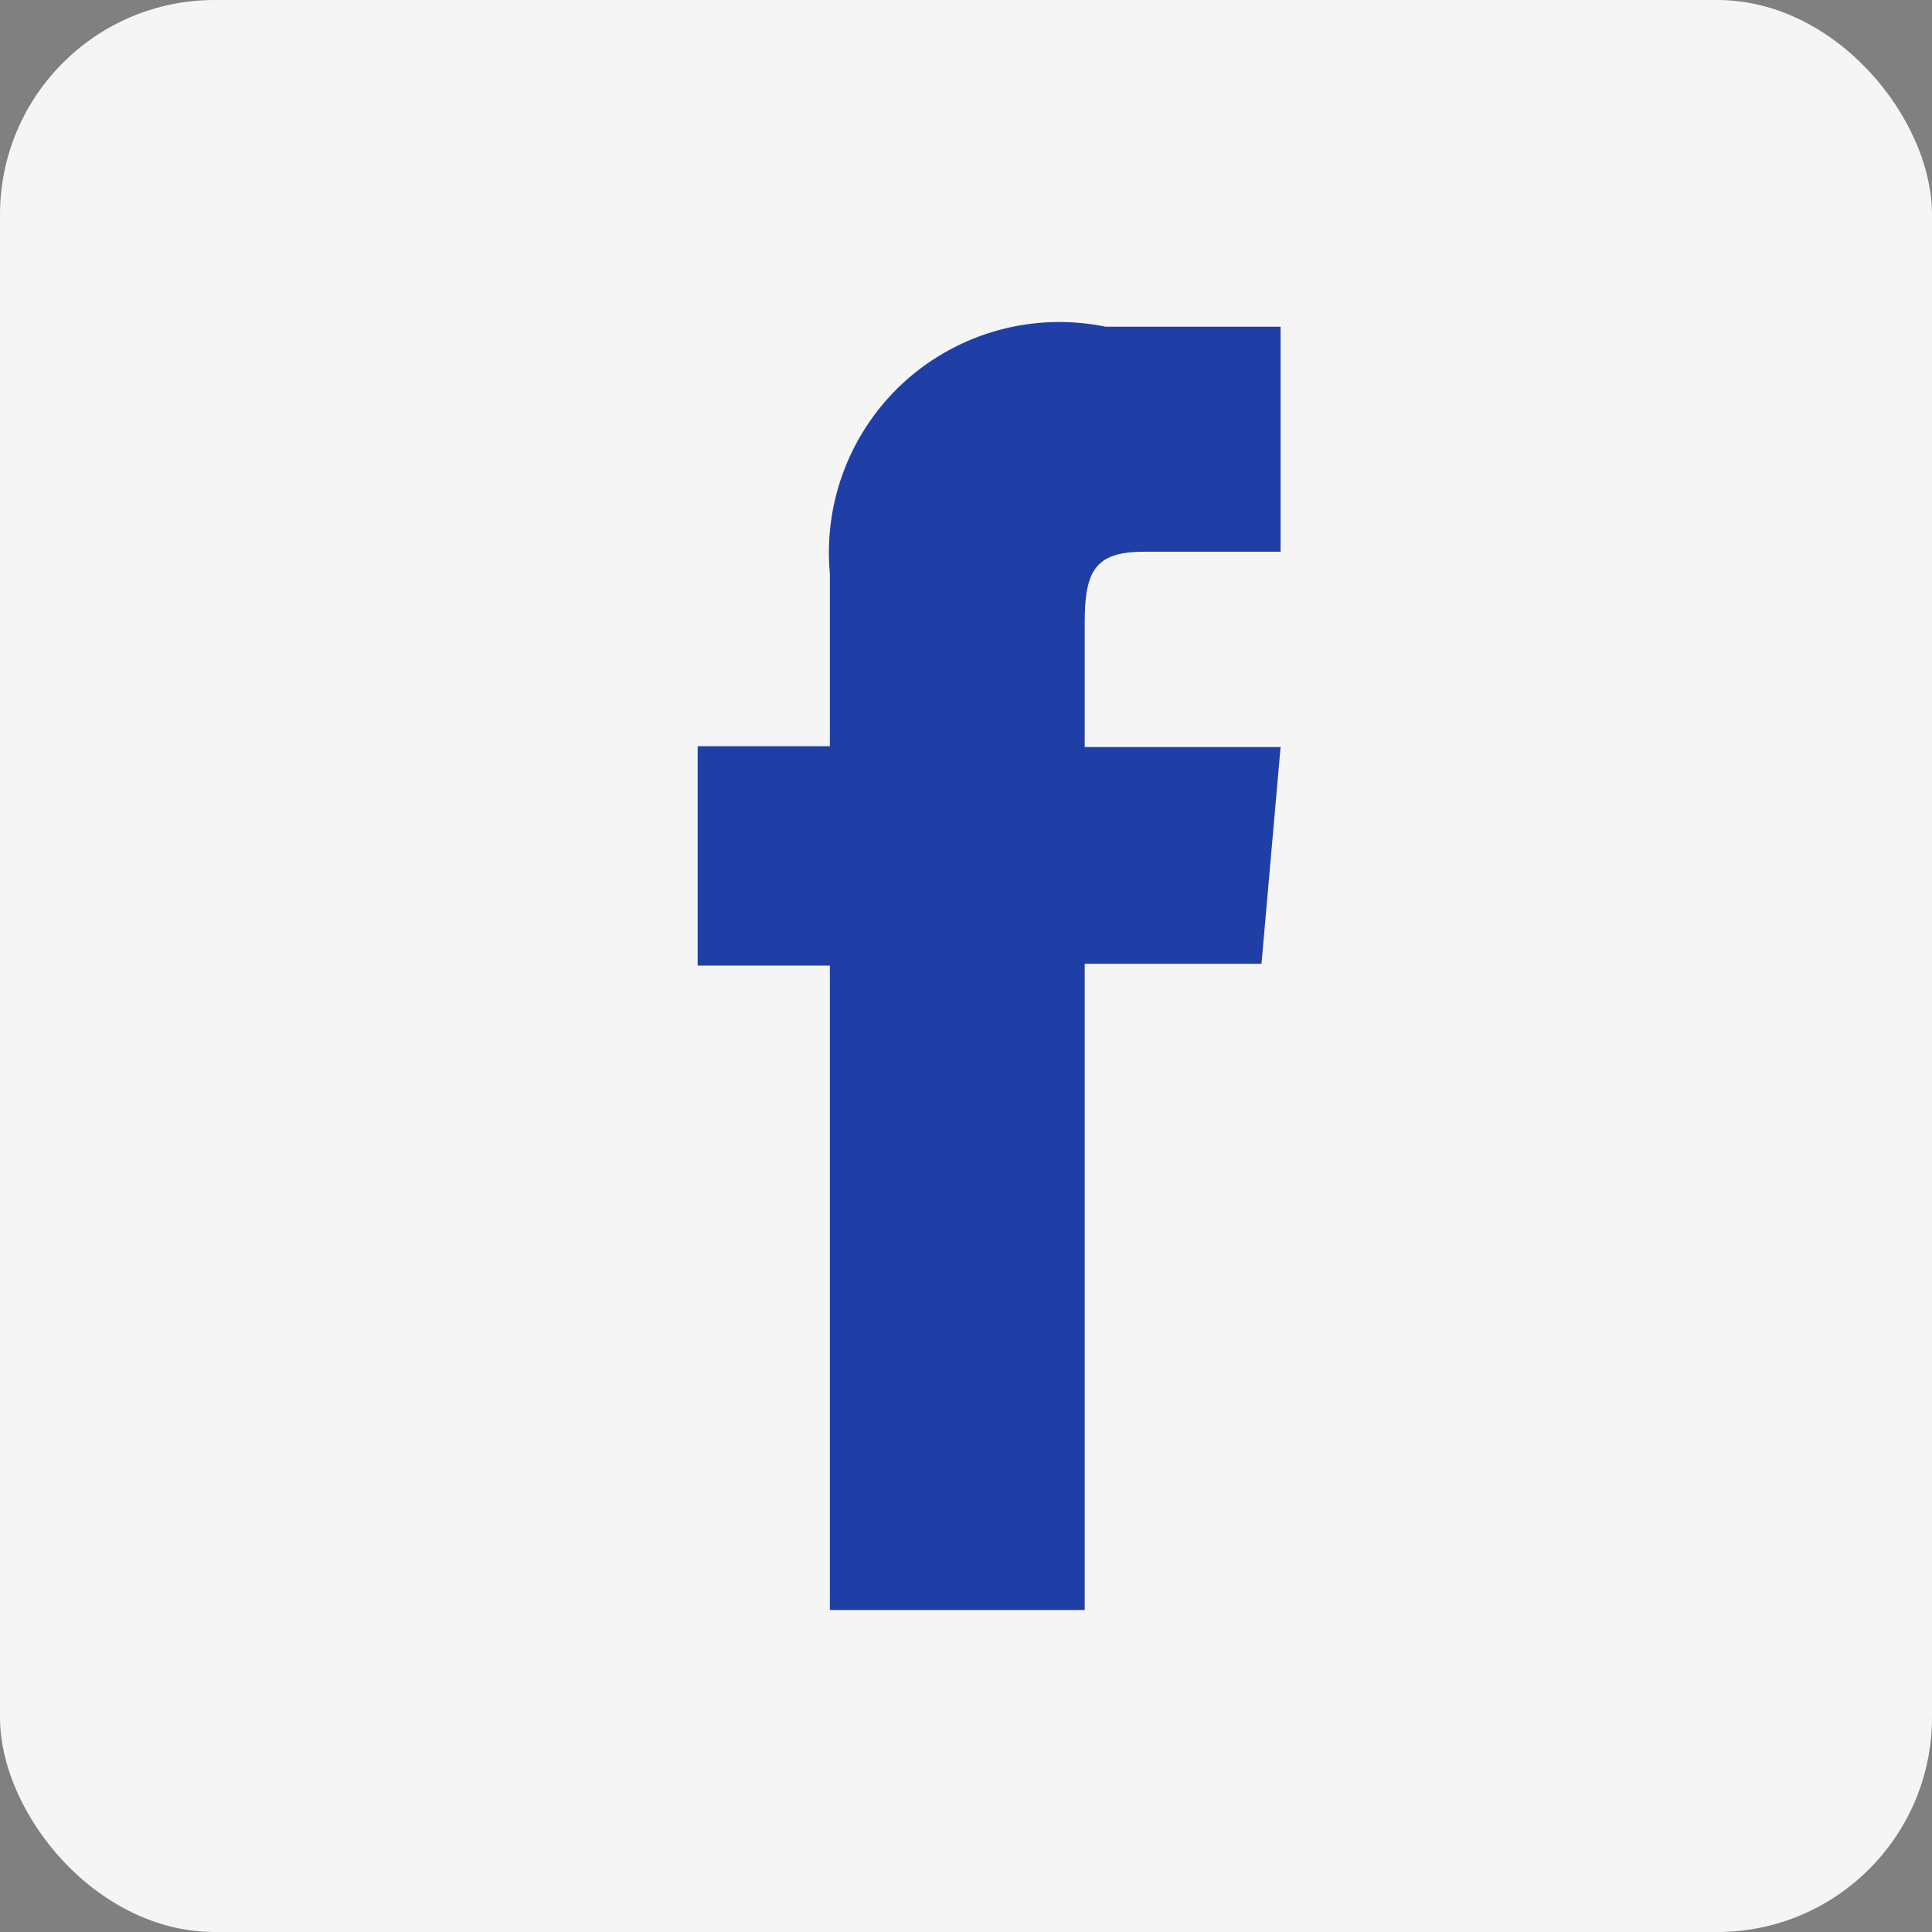 <?xml version="1.0" encoding="UTF-8"?> <svg xmlns="http://www.w3.org/2000/svg" width="36" height="36" viewBox="0 0 36 36" fill="none"><rect x="0" y="0" width="36" height="36" fill="#808080" stroke="none"/> <rect width="36" height="36" rx="4" fill="#F5F5F5"></rect> <path fill-rule="evenodd" clip-rule="evenodd" d="M15.463 30H20.212V17.959H23.506L23.862 13.92H20.212V11.608C20.212 10.658 20.39 10.281 21.31 10.281H23.862V6.087H20.598C19.942 5.953 19.263 5.974 18.616 6.149C17.97 6.324 17.373 6.648 16.874 7.094C16.375 7.541 15.988 8.099 15.743 8.722C15.498 9.345 15.402 10.018 15.463 10.685V13.905H13V17.992H15.463V29.997V30Z" fill="#203FA6"></path> </svg> 